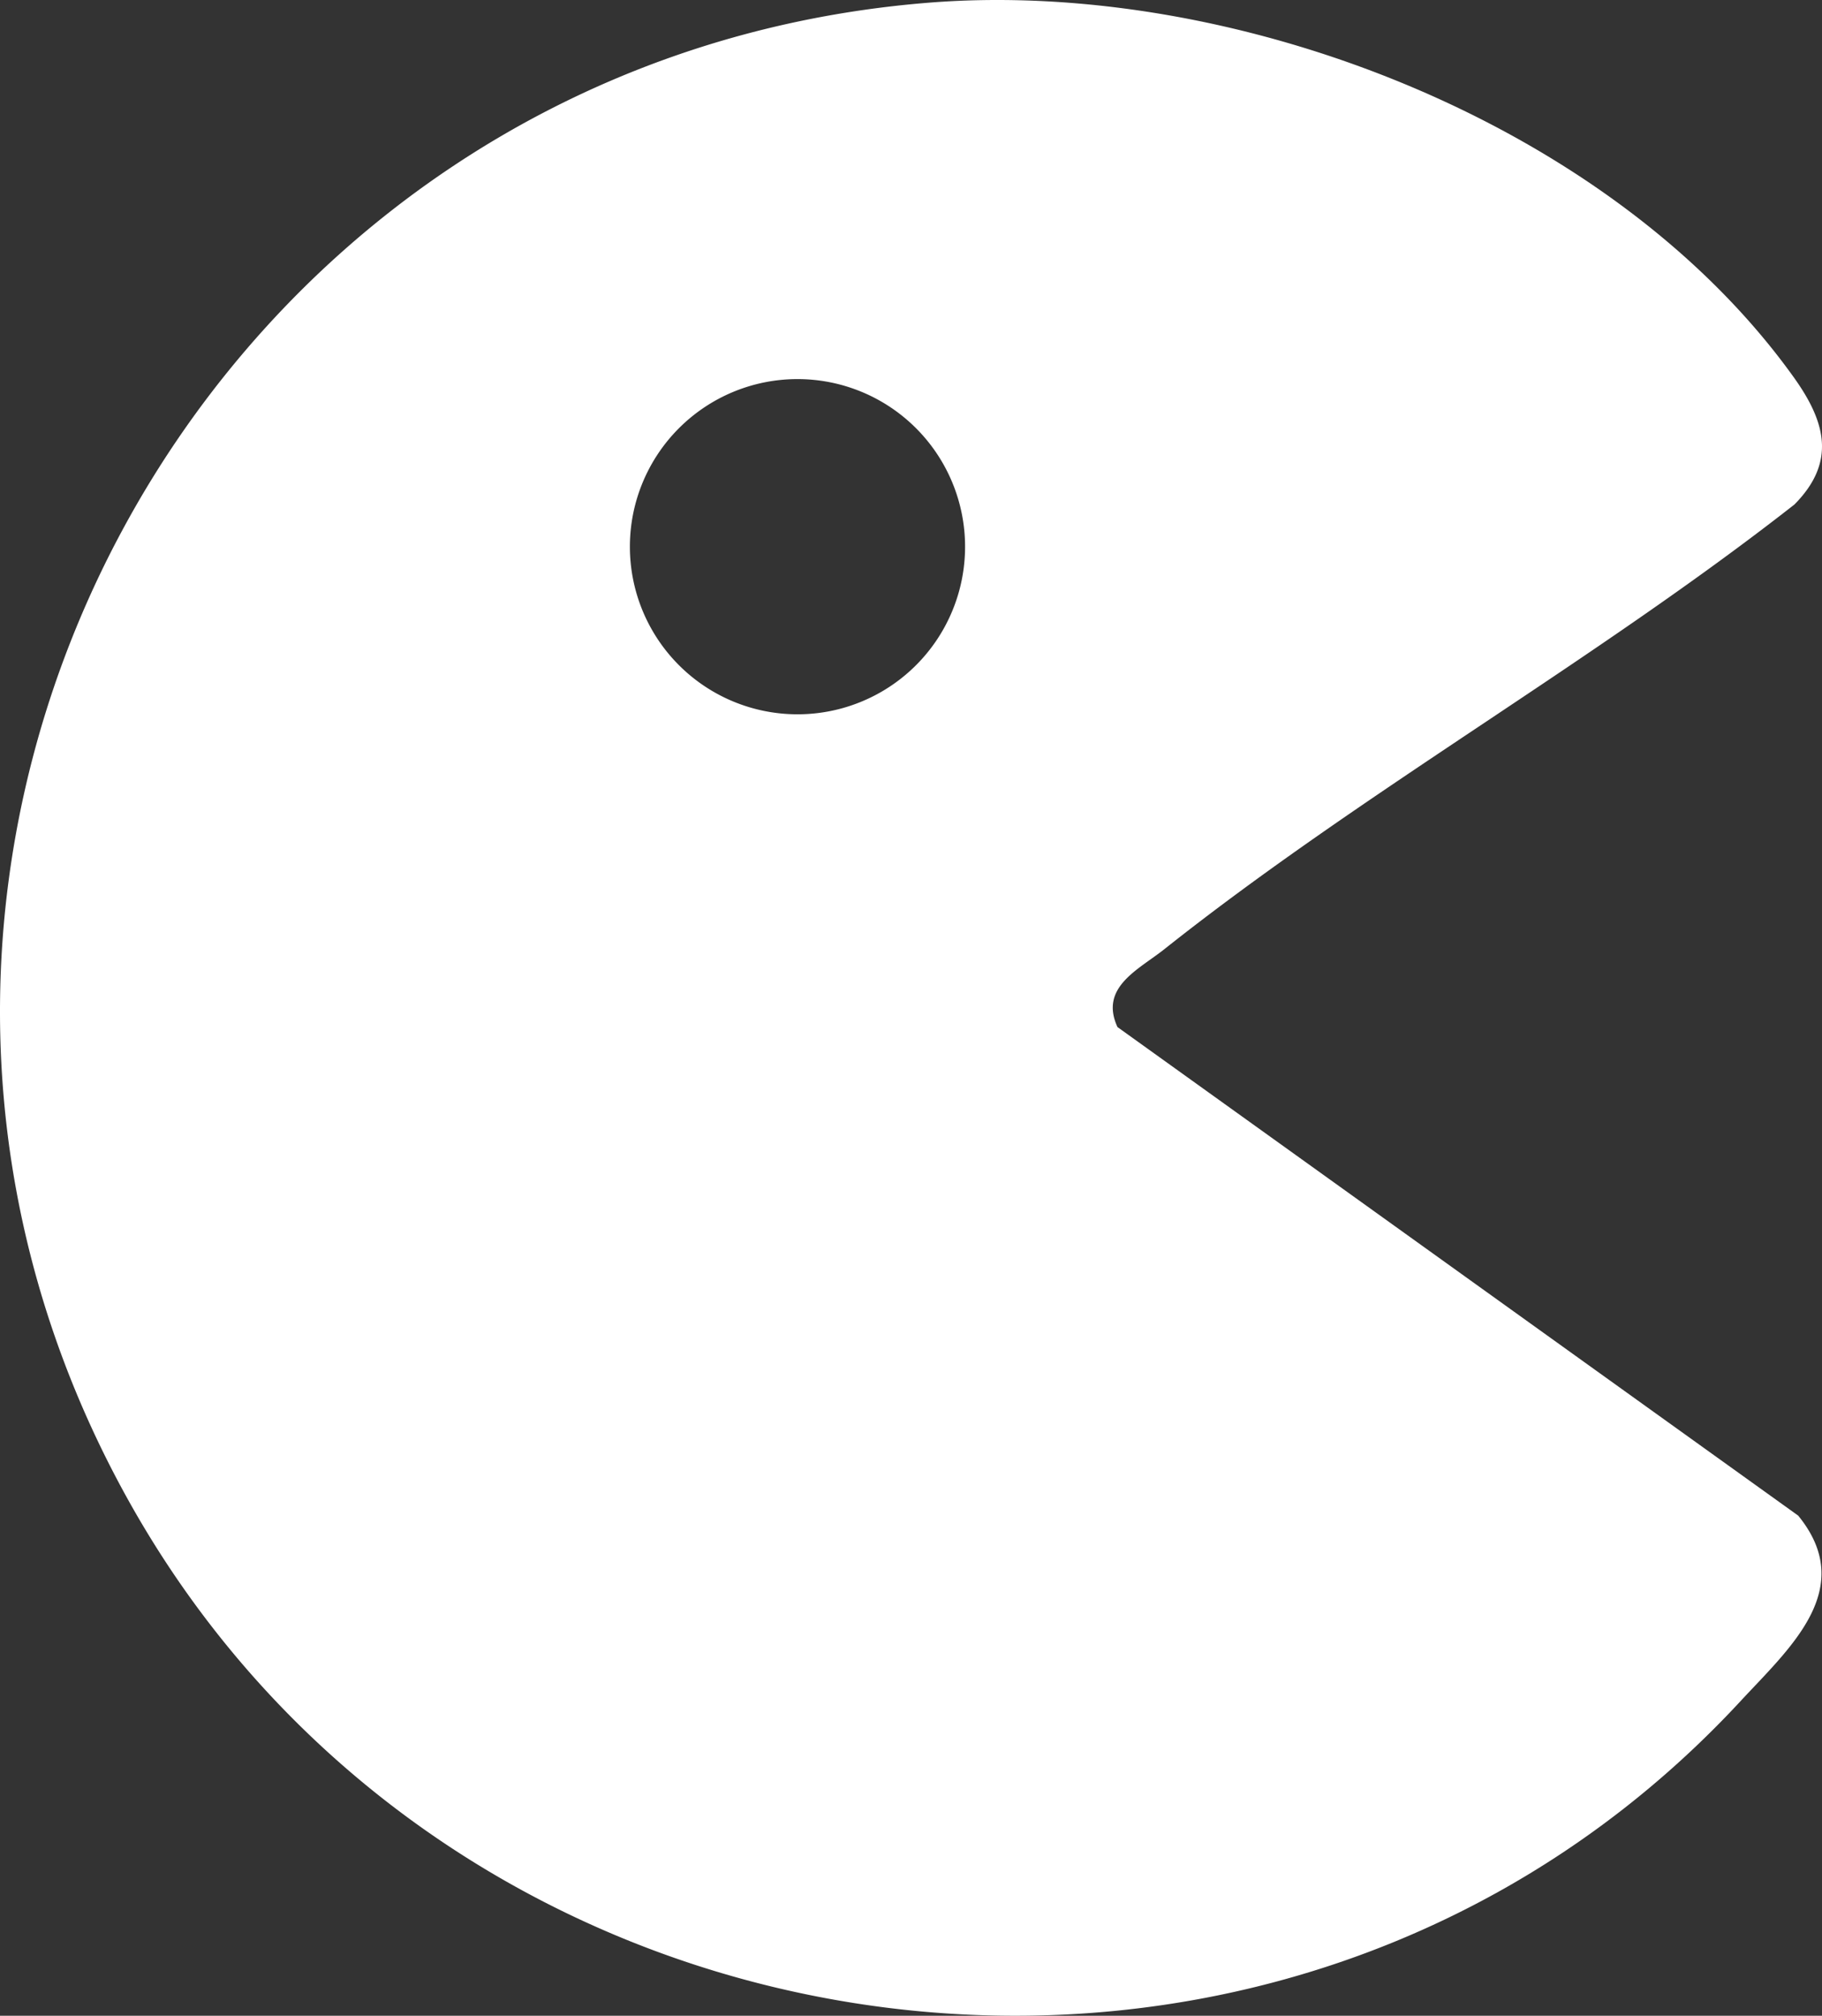 <svg xmlns="http://www.w3.org/2000/svg" width="135.569" height="149.975" viewBox="0 0 135.569 149.975">
  <rect x="0" y="0" width="135.569" height="149.975" fill="#333333" stroke="none"/>
  <defs>
    <style>
      .cls-1 {
        fill: #fff;
      }
    </style>
  </defs>
  <g id="Retro" transform="translate(-0.002 -0.005)">
    <path id="Tracé_16726" data-name="Tracé 16726" class="cls-1" d="M69.17.2c22.81-1.8,50.77,8.97,64.31,27.89,2.36,3.3,3.17,6.29.04,9.45-14.85,11.64-32.21,21.43-46.9,33.1-1.92,1.52-4.83,2.82-3.47,5.78l50.65,36.35c4.43,5.43-.61,9.83-4.27,13.78-34.27,37.03-95.68,28.79-120.02-15C-17.03,63.79,14.91,4.49,69.17.2Zm2.64,40.48A12.47,12.47,0,1,0,59.34,53.15,12.466,12.466,0,0,0,71.81,40.68Z"/>
  </g>
</svg>
